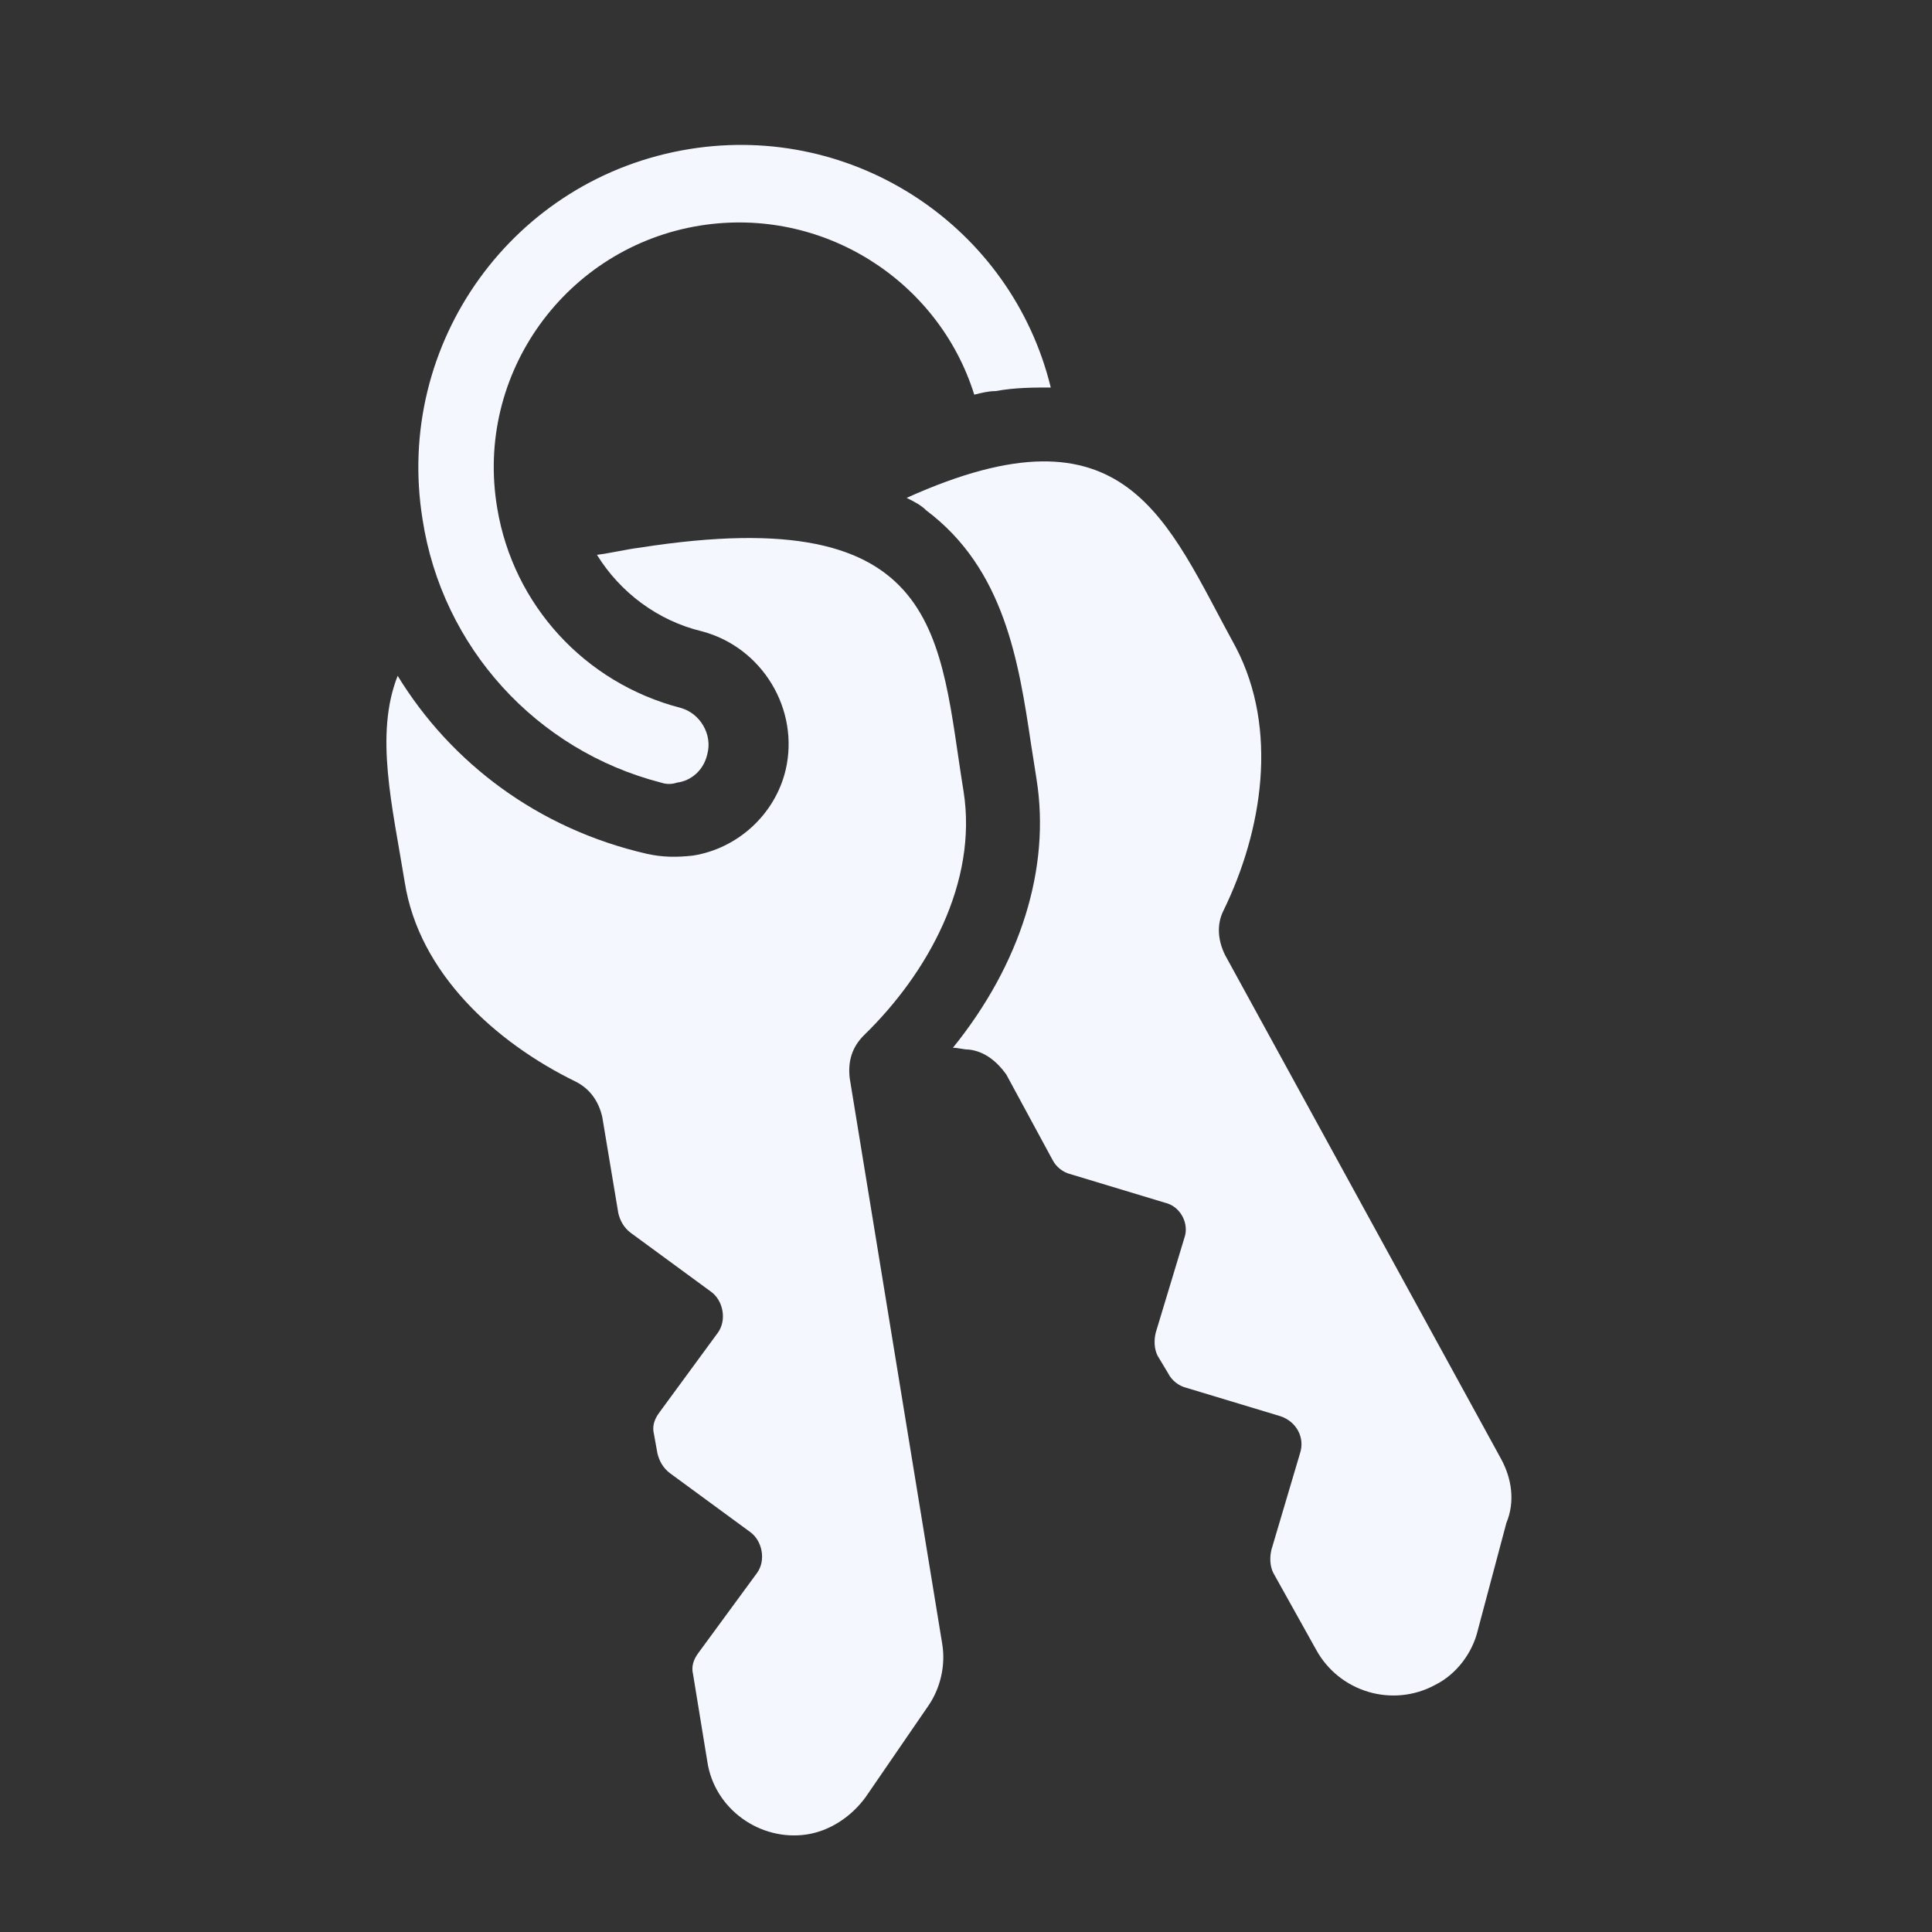 <?xml version="1.0" encoding="UTF-8"?>
<svg xmlns="http://www.w3.org/2000/svg" width="40" height="40" viewBox="0 0 40 40" fill="none">
  <rect x="0" y="0" width="40" height="40" fill="#333333" stroke="none"/>
  <path d="M31.078 30.205L25.366 19.777C25.219 19.483 25.182 19.151 25.329 18.856C26.14 17.198 26.472 15.098 25.587 13.403C24.15 10.787 23.34 8.244 18.771 10.308C18.918 10.381 19.066 10.455 19.176 10.566C20.797 11.782 21.092 13.698 21.35 15.429C21.387 15.65 21.424 15.908 21.46 16.13C21.755 17.972 21.129 19.962 19.729 21.693C19.839 21.693 19.95 21.73 20.06 21.73C20.392 21.767 20.65 21.988 20.834 22.246L21.792 24.015C21.866 24.162 22.013 24.273 22.161 24.309L24.113 24.899C24.445 24.973 24.629 25.341 24.519 25.636L23.929 27.589C23.892 27.736 23.892 27.92 23.966 28.068L24.187 28.436C24.261 28.584 24.408 28.694 24.556 28.731L26.509 29.321C26.84 29.431 27.024 29.763 26.914 30.094L26.324 32.084C26.288 32.231 26.288 32.416 26.361 32.563L27.245 34.148C27.724 35.032 28.83 35.363 29.714 34.884C30.156 34.663 30.488 34.221 30.599 33.742L31.188 31.531C31.372 31.089 31.299 30.61 31.078 30.205Z" fill="#F5F7FF"></path>
  <path d="M17.592 22.32C17.555 21.988 17.628 21.693 17.886 21.435C19.213 20.146 20.245 18.267 19.95 16.387C19.434 13.219 19.581 10.345 13.244 11.339C12.949 11.376 12.654 11.45 12.359 11.487C12.838 12.261 13.612 12.85 14.533 13.071C15.786 13.403 16.56 14.692 16.265 15.945C16.044 16.866 15.27 17.567 14.349 17.714C14.018 17.751 13.723 17.751 13.391 17.677C11.143 17.161 9.338 15.798 8.233 13.992C7.754 15.208 8.122 16.682 8.38 18.267C8.675 20.146 10.259 21.583 11.917 22.393C12.212 22.541 12.396 22.799 12.47 23.13L12.802 25.12C12.838 25.267 12.912 25.415 13.059 25.525L14.718 26.741C14.976 26.925 15.049 27.331 14.865 27.589L13.649 29.247C13.539 29.394 13.502 29.542 13.539 29.689L13.612 30.094C13.649 30.242 13.723 30.389 13.87 30.5L15.528 31.716C15.786 31.9 15.86 32.305 15.676 32.563L14.46 34.221C14.349 34.369 14.312 34.516 14.349 34.663L14.644 36.469C14.791 37.464 15.749 38.127 16.707 37.98C17.186 37.906 17.628 37.611 17.923 37.206L19.213 35.327C19.471 34.958 19.581 34.479 19.508 34.037L17.592 22.32Z" fill="#F5F7FF"></path>
  <path d="M13.686 16.203C13.796 16.24 13.907 16.24 14.018 16.203C14.312 16.166 14.57 15.945 14.644 15.614C14.755 15.208 14.496 14.766 14.091 14.656C12.101 14.14 10.628 12.518 10.296 10.529C9.817 7.728 11.733 5.112 14.496 4.67C17.039 4.265 19.434 5.812 20.171 8.171C20.318 8.134 20.466 8.097 20.613 8.097C21.018 8.023 21.387 8.023 21.755 8.023C20.945 4.707 17.702 2.533 14.275 3.086C10.628 3.675 8.159 7.102 8.748 10.75C9.154 13.403 11.107 15.54 13.686 16.203Z" fill="#F5F7FF"></path>
</svg>
